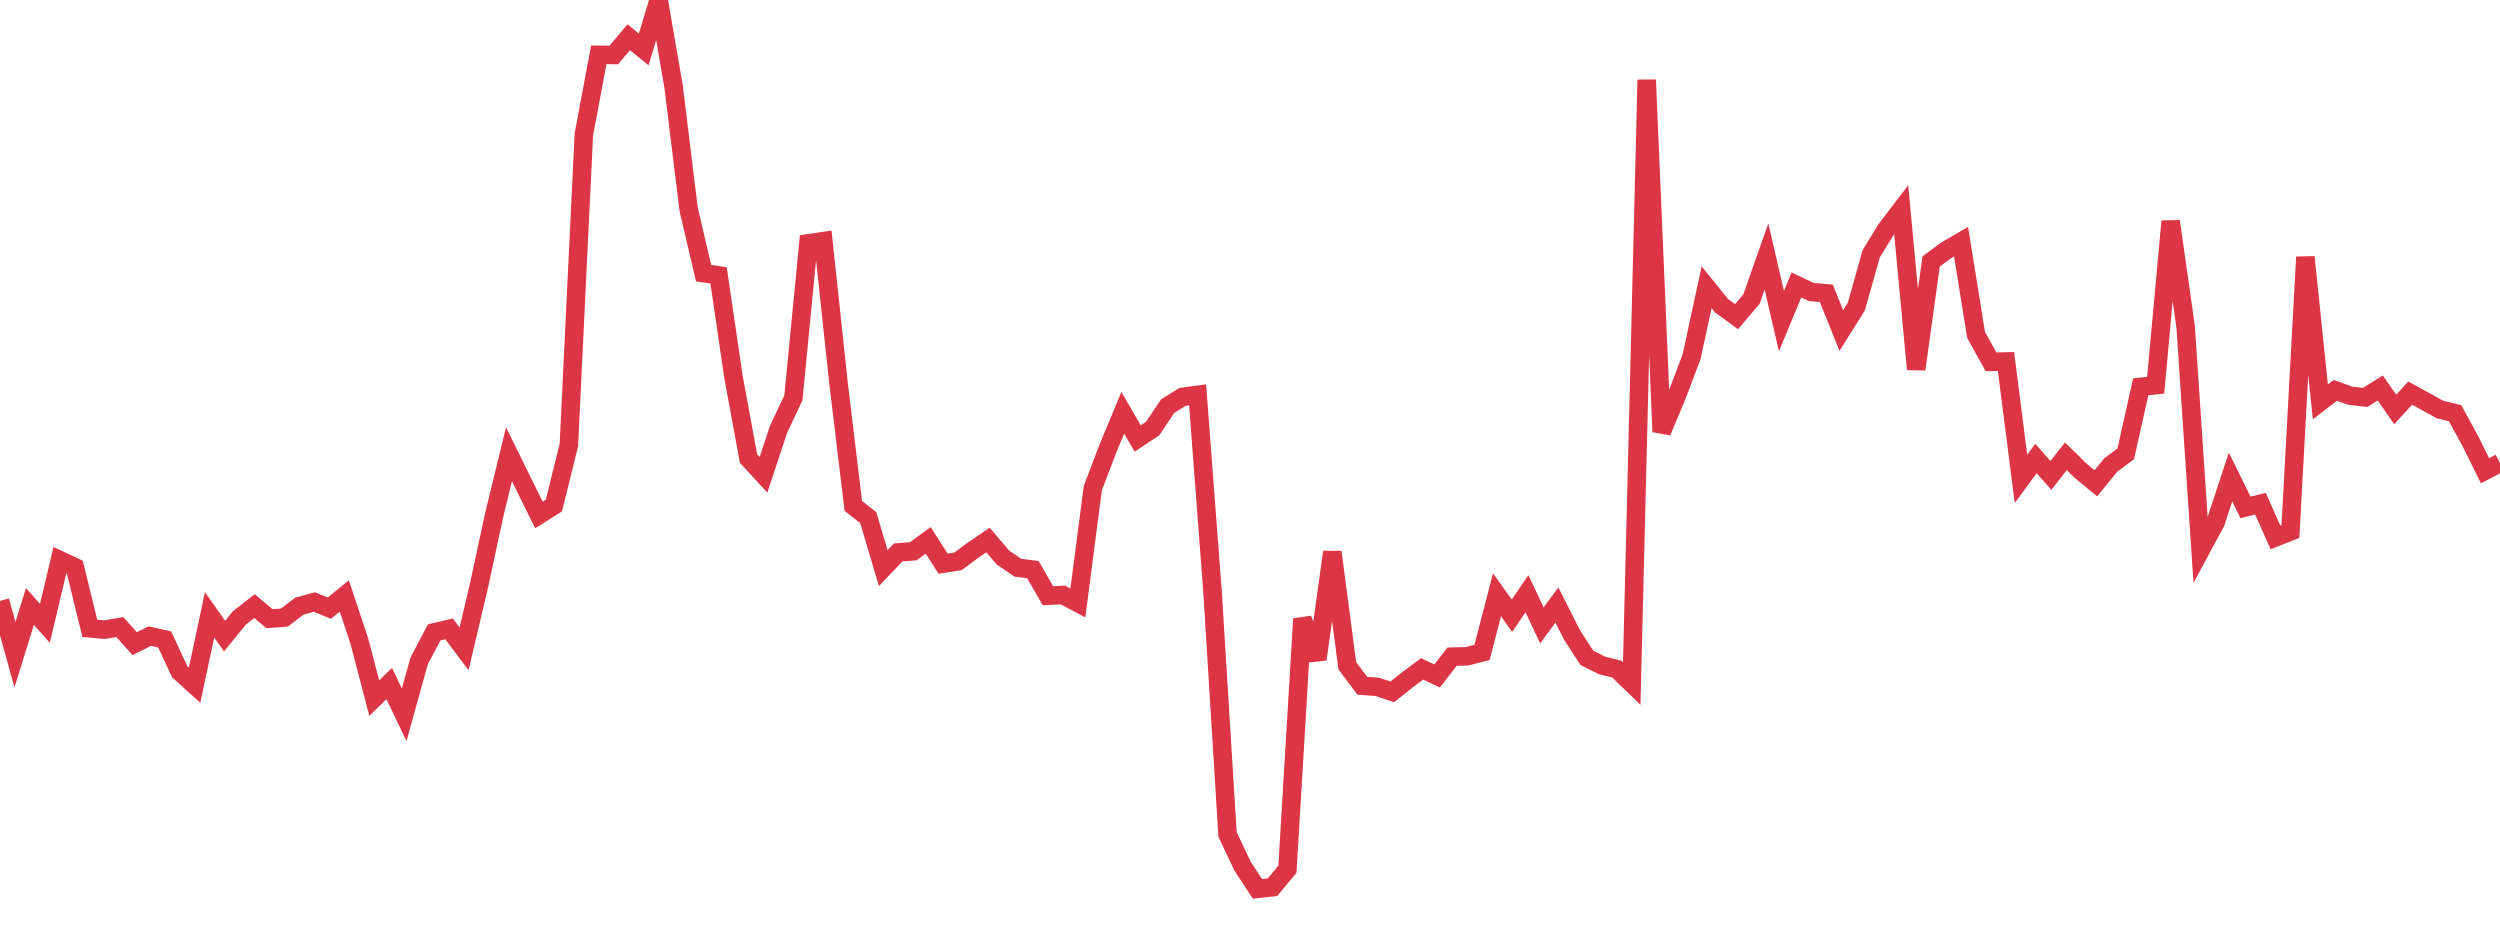 <?xml version="1.0" standalone="no"?>
<!DOCTYPE svg PUBLIC "-//W3C//DTD SVG 1.1//EN" "http://www.w3.org/Graphics/SVG/1.1/DTD/svg11.dtd">
<svg width="135" height="50" viewBox="0 0 135 50" preserveAspectRatio="none" class="sparkline" xmlns="http://www.w3.org/2000/svg"
xmlns:xlink="http://www.w3.org/1999/xlink"><path  class="sparkline--line" d="M 0 32.45 L 0 32.45 L 0.808 35.35 L 1.617 32.75 L 2.425 33.66 L 3.234 30.25 L 4.042 30.63 L 4.85 33.93 L 5.659 34 L 6.467 33.86 L 7.275 34.76 L 8.084 34.35 L 8.892 34.53 L 9.701 36.27 L 10.509 37 L 11.317 33.2 L 12.126 34.35 L 12.934 33.36 L 13.743 32.73 L 14.551 33.41 L 15.359 33.35 L 16.168 32.73 L 16.976 32.51 L 17.784 32.84 L 18.593 32.18 L 19.401 34.61 L 20.21 37.7 L 21.018 36.91 L 21.826 38.6 L 22.635 35.69 L 23.443 34.15 L 24.251 33.96 L 25.06 35.04 L 25.868 31.61 L 26.677 27.85 L 27.485 24.53 L 28.293 26.17 L 29.102 27.81 L 29.91 27.3 L 30.719 24.03 L 31.527 7.27 L 32.335 2.96 L 33.144 2.97 L 33.952 2.01 L 34.76 2.67 L 35.569 0 L 36.377 4.7 L 37.186 11.3 L 37.994 14.75 L 38.802 14.87 L 39.611 20.37 L 40.419 24.76 L 41.228 25.64 L 42.036 23.2 L 42.844 21.48 L 43.653 13.14 L 44.461 13.02 L 45.269 20.59 L 46.078 27.32 L 46.886 27.95 L 47.695 30.68 L 48.503 29.83 L 49.311 29.77 L 50.12 29.18 L 50.928 30.44 L 51.737 30.31 L 52.545 29.71 L 53.353 29.16 L 54.162 30.11 L 54.97 30.66 L 55.778 30.76 L 56.587 32.17 L 57.395 32.13 L 58.204 32.56 L 59.012 26.36 L 59.82 24.24 L 60.629 22.29 L 61.437 23.68 L 62.246 23.14 L 63.054 21.93 L 63.862 21.43 L 64.671 21.32 L 65.479 31.98 L 66.287 45.06 L 67.096 46.77 L 67.904 48 L 68.713 47.91 L 69.521 46.94 L 70.329 33.42 L 71.138 35.6 L 71.946 29.81 L 72.754 35.95 L 73.563 37.03 L 74.371 37.09 L 75.18 37.36 L 75.988 36.72 L 76.796 36.12 L 77.605 36.5 L 78.413 35.46 L 79.222 35.44 L 80.03 35.23 L 80.838 32.12 L 81.647 33.25 L 82.455 32.06 L 83.263 33.77 L 84.072 32.67 L 84.88 34.27 L 85.689 35.52 L 86.497 35.93 L 87.305 36.13 L 88.114 36.91 L 88.922 4.31 L 89.731 23.32 L 90.539 21.39 L 91.347 19.26 L 92.156 15.51 L 92.964 16.51 L 93.772 17.1 L 94.581 16.15 L 95.389 13.85 L 96.198 17.34 L 97.006 15.39 L 97.814 15.77 L 98.623 15.84 L 99.431 17.85 L 100.24 16.56 L 101.048 13.7 L 101.856 12.38 L 102.665 11.32 L 103.473 19.94 L 104.281 14.12 L 105.09 13.52 L 105.898 13.05 L 106.707 18.08 L 107.515 19.54 L 108.323 19.52 L 109.132 25.86 L 109.94 24.76 L 110.749 25.67 L 111.557 24.64 L 112.365 25.43 L 113.174 26.1 L 113.982 25.11 L 114.79 24.51 L 115.599 20.89 L 116.407 20.8 L 117.216 11.95 L 118.024 17.64 L 118.832 29.71 L 119.641 28.21 L 120.449 25.76 L 121.257 27.4 L 122.066 27.2 L 122.874 29.02 L 123.683 28.7 L 124.491 13.88 L 125.299 21.7 L 126.108 21.08 L 126.916 21.37 L 127.725 21.46 L 128.533 20.95 L 129.341 22.11 L 130.15 21.23 L 130.958 21.67 L 131.766 22.12 L 132.575 22.31 L 133.383 23.79 L 134.192 25.42 L 135 25" fill="none" stroke-width="1" stroke="#dc3545"></path></svg>
